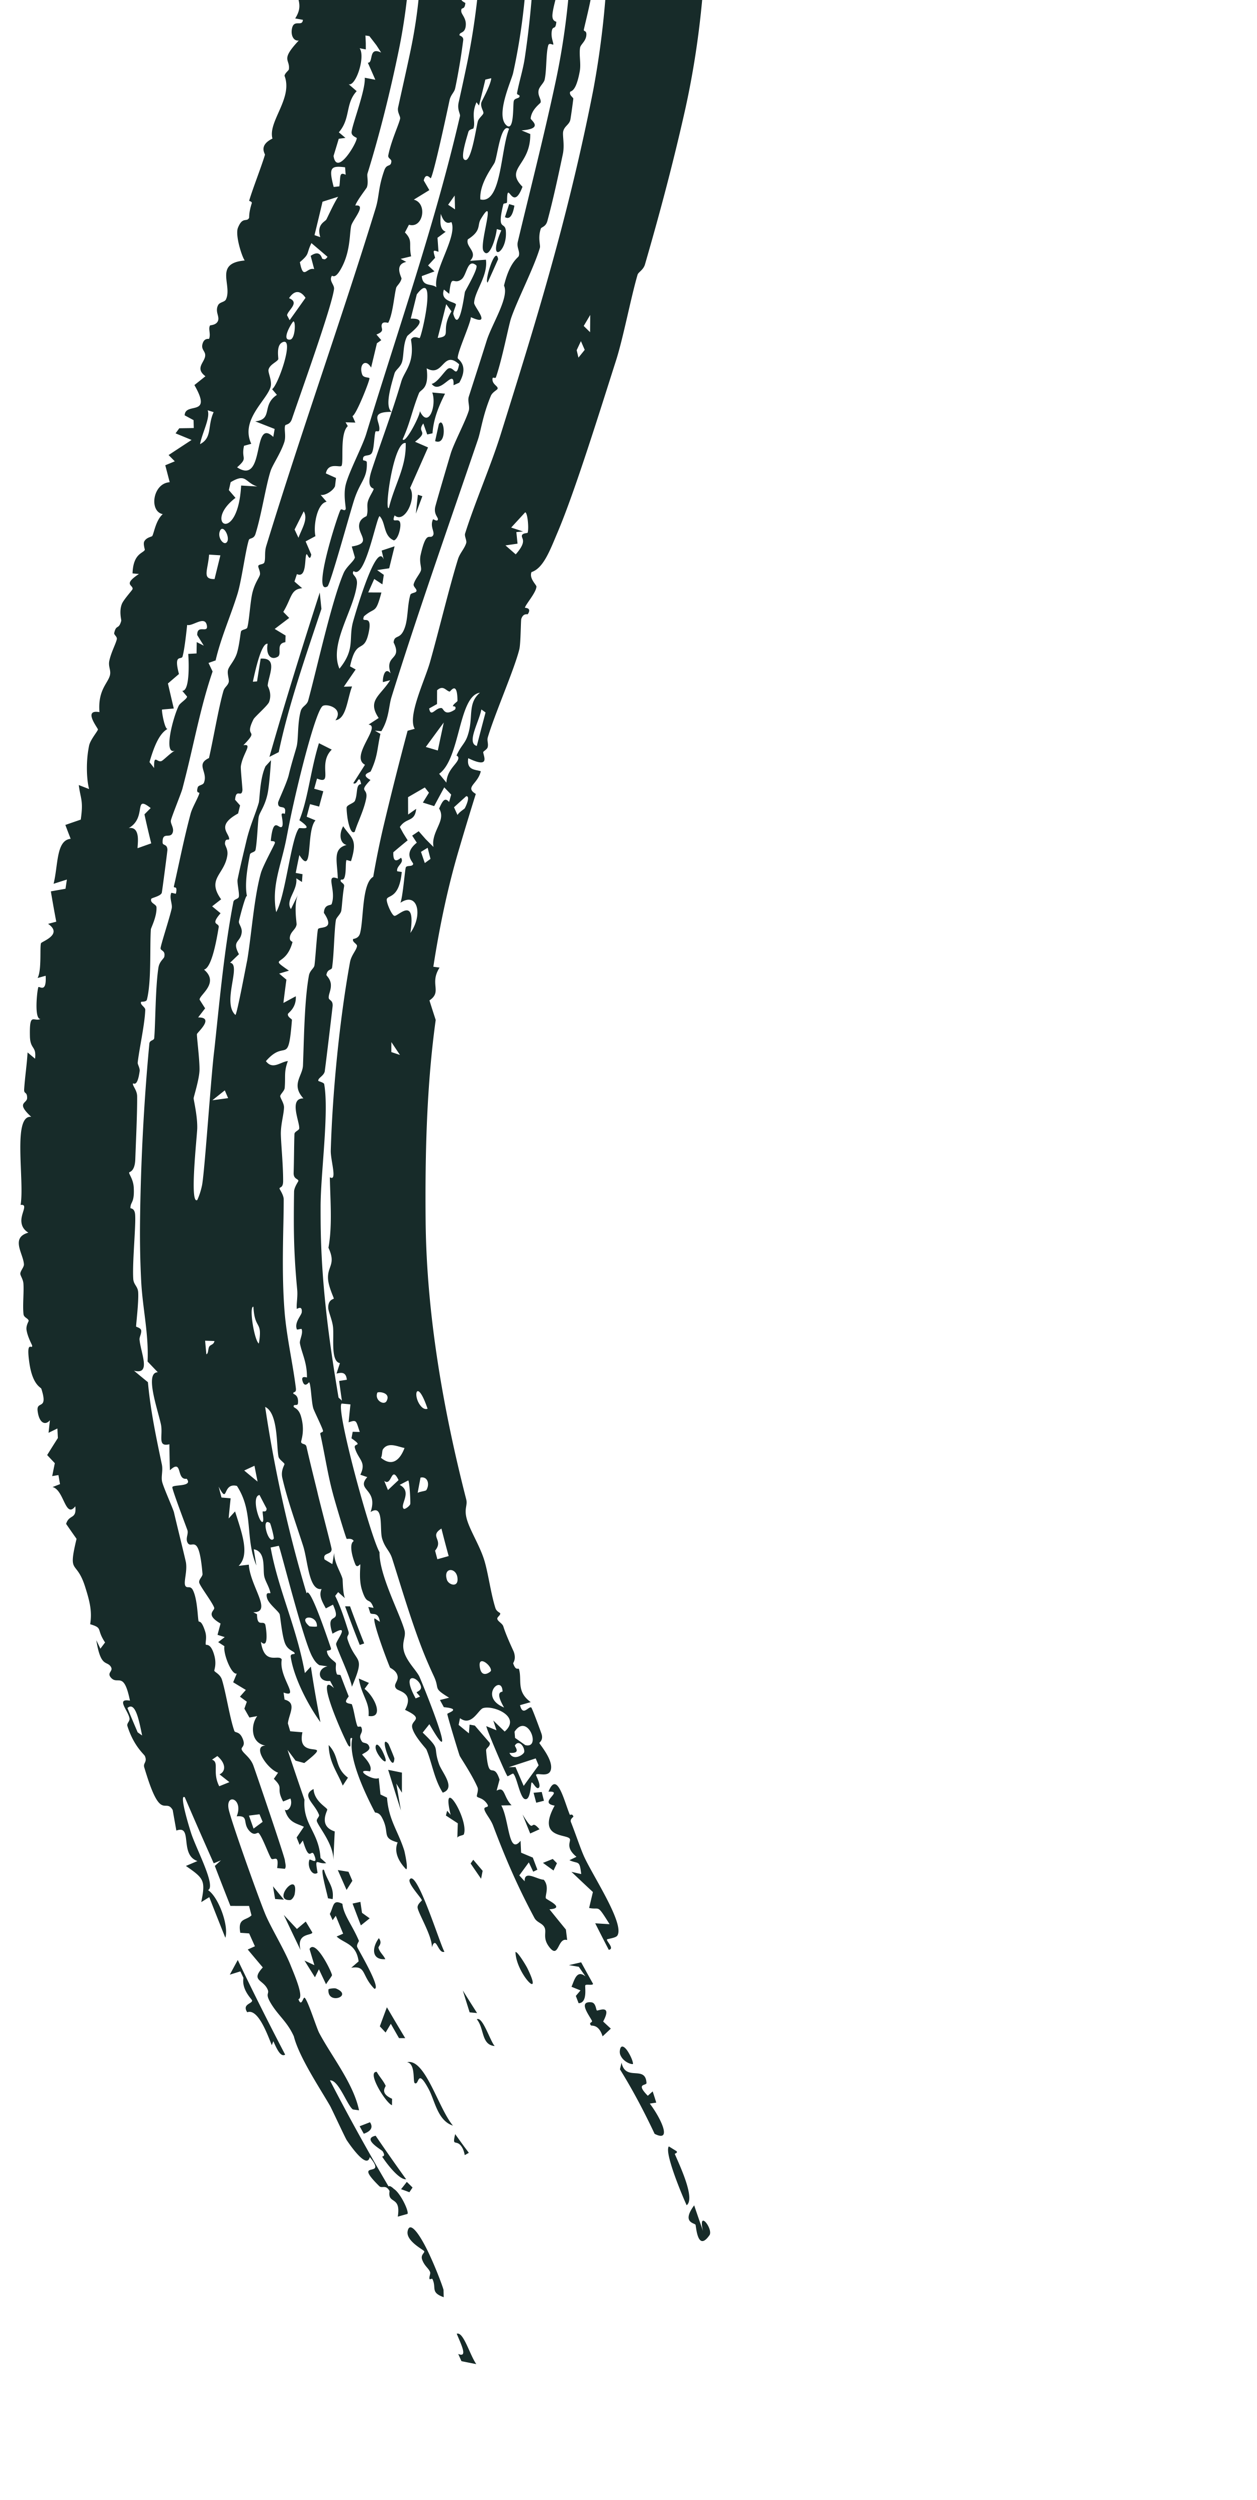 <svg xmlns="http://www.w3.org/2000/svg" width="270" height="537" fill="none"><g clip-path="url(#a)"><path fill="#172B29" d="M118.068-163.115c10.3 6.656 4.957 17.217 8.613 30.046 2.359 8.295 5.939 17.76 9.638 29.322 8.303 25.98 15.044 55.275 15.348 81.32.218 14.789-1.022 30.15-4.435 45.69-2.566 11.504-5.549 22.697-8.694 33.533-.344 1.19-1.426 1.66-1.584 2.197-1.481 5.062-3.097 13.717-4.687 18.607-3.309 10.343-8.771 28.001-12.526 36.81-1.594 3.758-3.01 7.65-5.574 8.468-.558 1.367 1.079 2.737 1.064 3.135l-.01.011c-.061 1.278-2.334 3.815-2.46 4.493-.019.102 1.538-.06.618 1.39-.08.129-.967-.298-1.406 1.028-.116.348-.111 5.243-.423 6.532-1.063 4.306-5.301 13.935-6.766 18.895-.229.759.186 1.36-.044 2.163-.119.415-.896.857-.931.985-.147.565 1.829 3.789-3.23 1.345-.413 2.644 1.569 2.408 2.694 2.802-.64 2.793-3.526 3.393-1.072 4.873a690.222 690.222 0 0 0-3.533 11.642c-2.38 7.974-4.208 16.53-5.587 25.477l1.341.182c-2.256 3.513.646 5.153-2.179 7.048.439 1.4.888 2.798 1.345 4.196-1.906 13.797-2.313 28.393-2.162 43.494.234 19.822 3.739 40.047 8.709 59.449.353 1.363-.491 1.95.116 4.202.673 2.491 2.75 5.642 3.754 8.845.874 2.813 1.411 7.222 2.417 10.354.226.706.984.995 1.01 1.073.149.466-.743.828-.601 1.283.173.542 1.085.929 1.281 1.554.16.507.343 1.016.534 1.504.787 2.015 1.639 3.745 1.73 4.005.548 1.612-.185 2.309-.142 2.443.599 1.793 1.123.818 1.253 1.272.672 2.351-.641 4.755 2.508 7.046l-2.286.651c.564 2.521 1.854.167 2.402.502.208.146 2.076 5.268 2.209 5.666.444 1.396-.502 1.841-.466 1.963.089.3 2.622 3.203 2.532 5.281-.106 2.468-3.1.92-3.247 1.585-.025.113 1.108 2.162.625 2.716-.517.605-1.314-1.249-1.576-1.101-.183.102-.184 3.769-1.352 3.582-1.125-.071-1.783-4.772-2.594-5.478-.135-.116-1.145.649-1.243.536-.391-.444-4.554-10.201-4.541-10.74.731.298 1.46.592 2.19.886-.23-.699-.46-1.399-.689-2.101.815.795 1.63 1.584 2.447 2.373 3.661-3.2-2.438-5.715-4.645-5.03-1.019.323-2.458 4.032-4.954 2.157l-.293 1.445c.735.606 1.471 1.211 2.208 1.814.047-.625.095-1.249.144-1.874l1.124.203a795.1 795.1 0 0 0 3.225 3.737c.092.831-.844 1.044-.798 1.623.564 7.233 1.507 1.961 2.888 6.254-.212.791-.424 1.58-.634 2.371 1.837-1.045 1.418 1.307 3.215 3.136-.737.013-1.475.024-2.213.035 1.721 3.041 1.517 10.869 4.145 7.585.038.856.077 1.711.118 2.566.837.353 1.675.704 2.512 1.052.325.867.651 1.733.98 2.598l-.896.434c-.315-.666-.629-1.333-.942-2a646.05 646.05 0 0 0-2.046 2.792c.384.424.769.846 1.154 1.268-.11-2.477 2.589-.414 4.106-.336 1.268 1.515.238 3.367.447 3.98.098.294 4.403 2.136.773 2.365a465.173 465.173 0 0 0 3.531 4.358c.09.752.181 1.503.274 2.254-2.1-.673-1.736 4.197-3.823 1.532-1.558-1.998-.521-3.206-1.055-4.255-.479-.948-1.612-1.016-2.163-2.039-3.68-6.89-6.207-12.774-8.854-19.775-.521-1.385-1.506-2.42-1.844-3.358-.379-1.059 1.317-.268.469-1.456-.892-1.247-1.946-1.145-2.123-1.501-.109-.223.413-1.301.128-1.963-1.173-2.716-3.673-6.388-3.83-6.78-.184-.44-2.646-8.537-2.653-8.971-.006-.23 3.266-1.082-.745-1.456-.28-.513-.56-1.025-.839-1.539l1.969-.493c-3.642-2.236-1.884-1.673-3.302-4.679a90.066 90.066 0 0 1-1.145-2.542c-2.915-6.619-5.584-15.758-7.788-22.681-.559-1.738-1.522-2.192-2.15-4.27-.595-1.94.456-7.61-2.484-5.707 1.728-5.03-3.234-4.63-.71-7.505-.497-.17-.993-.341-1.49-.514 1.376-2.795-.433-3.178-1.174-5.766-.316-1.116 1.944-.186-.727-2.055.087-.469.174-.936.263-1.404l1.52.041c-.852-2.46-.615-2.671-2.398-2.068.123-1.288.254-2.575.395-3.855-.626-.059-1.252-.118-1.878-.179-1.392.848 6.139 28.448 8.125 31.934-.107 4.858 4.393 13.196 5.366 16.773.378 1.445-.695 2.536-.085 4.637.397 1.358 1.45 2.724 2.27 3.788.46.617.848 1.148 1.022 1.542 1.621 3.757 8.706 21.65 2.135 10.192-.48.603-.959 1.207-1.437 1.811 4.107 3.952 2.079 2.741 3.528 6.823.608 1.719 3.68 5.101.781 6.079-1.853-2.884-2.346-6.578-3.513-9.28-.117-.266-2.736-2.961-3.064-4.771-.292-1.636 2.823-1.688-1.529-3.737 1.978-3.624-1.268-3.953-1.813-4.485-.917-.896.407-1.588.22-2.718a1.214 1.214 0 0 0-.015-.081c-.27-1.23-1.553-1.655-1.621-1.812-.68-1.572-3.823-9.963-3.318-10.566.38.252.76.501 1.14.75-.318-2.333-1.686-1.366-2.063-1.886-.138-.434-.274-.869-.41-1.304l1.12.203c-.91-2.583-1.383-.226-2.522-3.963-.717-2.381-.2-5.195-.356-5.398-.046-.061-.656.927-1.046-.012-.648-1.556-1.388-4.362-.338-4.975-.37-.746-1.458-.388-1.512-.487-.256-.421-2.607-8.304-2.964-9.738-1.08-3.945-1.743-8.451-2.7-12.773-.097-.445.676-.286.574-.73-.168-.707-1.914-4.228-2.075-4.776-.42-1.358-.487-5.077-.889-5.607-.058-.076-.879 1.265-1.374-.107-.545-1.528.891-.854.893-.941.04-3.241-1.101-5.146-1.507-7.317-.13-.704.742-2.107.356-3.076-.044-.111-.947.201-1.003.092-.624-1.471.98-3.034 1.041-3.69.151-1.613-1.05-.652-1.066-.734-.12-1.067.238-2.53.083-4.148-.484-5.094-.707-9.541-.72-14.412-.004-2.097.012-4.275.052-6.603.017-.997.924-2.172.927-2.322-.002-.47-1.058-.346-1.02-1.706.088-2.865.083-5.52.171-8.345.018-.57 1-.787 1.033-1.219.092-1.446-2.294-6.488.893-6.446-2.702-2.983-.185-4.79-.09-7.084.214-5.447.302-13.975 1.27-19.281.2-1.118 1.072-1.552 1.188-2.169.19-1.111.586-7.526.78-7.835.344-.619 3.818.313 1.252-3.482.097-1.982 1.517-1.504 1.662-1.89 1.105-2.99-1.52-6.615 1.325-5.476-.1-3.723-1.181-6.428 1.898-7.222-1.343-.291-1.756-2.161-.736-4.028 1.73 2.615 3.191 2.673 1.681 7.493-.023.076-.963-.284-.986-.208-.221.694-.043 2.275-.338 3.475-.294 1.203-.827.398-.91.888-.074.449.863.614.754 1.261-.362 2.1-.423 4.007-.605 5.209-.116.756-1.077 1.473-1.17 2.065-.361 2.285-.387 7.24-.81 10.174-.092.611-.996.244-1.225 1.585-.026.157.881.838.96 2.038.078 1.2-.494 2.07-.466 2.841.024.644.913.459.849 1.766-.108 1.063-1.581 13.432-1.708 14.128-.25.966-1.49 1.374-1.37 1.98.027.107 1.196.34 1.263.708 1.078 6.042-.795 19.419-.775 26.463-.002 1.085.002 2.168.01 3.242.122 12.745 1.677 24.739 3.846 37.618l.72.653a269.22 269.22 0 0 1-.587-4.228l1.645-.252c-.168-1.903-1.431-1.486-2.21-1.329.24-.751.485-1.498.733-2.242-2.002-.375-1.264-5.25-1.477-7.674-.146-1.577-1.032-3.405-1.037-4.245-.013-1.778 1.185-1.811 1.194-1.951.01-.233-1.2-2.628-1.245-4.406-.065-2.638 1.744-2.973.096-6.509.322-1.762.454-3.584.497-5.435.071-3.197-.135-6.484-.197-9.704 1.681 1.008.13-3.672.2-5.763.376-12.783 1.91-28.192 4.123-40.399.278-1.573 1.425-2.63 1.511-3.505.048-.474-1.088-.844-.84-1.481.046-.111 1.144-.039 1.486-1.229.821-2.958.358-10.741 2.84-12.16a186.307 186.307 0 0 1 2.129-10.535 751.032 751.032 0 0 1 5.253-20.834l1.531-.418c-1.602-2.682 2.136-10.318 3.266-14.27 1.967-6.956 4.124-16.019 6.017-22.147.412-1.331 1.382-2.219 1.775-3.48.168-.543-.419-1.475-.241-2.039 1.978-6.342 5.58-14.687 7.6-21.154 4.585-14.676 8.969-28.645 13.019-44.05 2.6-9.919 4.944-19.974 6.93-30.165 7.598-40.874.863-80.03-10.739-116.549-2.046-6.279-4.283-12.173-6.489-17.863-.258-.662.657-.99.458-1.503-1.17-3.058-4.59-9.296-5.838-12.52-1.014-2.597-1.196-7.13-2.914-7.447 1.307 9.737 5.716 19.498 9.057 30.118.238.758-.592 1.174-.574 1.271.327 1.804 1.125.281 2.084 2.752.199.507.266 4.092.822 6.306.329 1.303.867 2.11 1.811 1.424-.436 2.202 2.768 15.47 3.697 17.958.309.75 1.015-.011 1.096.133.354.629-.735 1.218-.62 1.824.324 1.61 2.2 5.486 2.356 6.275.394 1.8.521 7.389 1.159 9.734.594 2.154 1.755 1.531 2.187 3.423.329 1.493-.963.023-.758 3.426.116 1.678 1.637 7.428 1.783 8.867.164 1.431-.41 3.099-.168 5.066.368 2.83 1.207 9.022 1.544 11.952.021.174 1.011.563 1.006.998-.009.9-1.22.67-1.322 1.349-.024.663.134 12.402-.055 14.418-.063 1.38.601 2.369.552 3.139-.041.603-1.045.607-1.094 1.217-.012.188.754 1.859.599 3.48-.118 1.53-1.568 7.25-1.684 7.912-.06.436.71.047.521 1.34-.177 1.184-1.206 1.825-1.32 2.491-.263 1.545.226 3.419-.073 5.077-.275 1.527-.591 2.513-.885 3.158-.603 1.265-1.121 1.108-1.182 1.282-.252.707.712 1.214.683 1.458-.124 1.03-.467 3.544-.627 4.45-.197 1.13-1.275 1.387-1.545 2.57-.198.882.343 2.88-.085 4.901-.956 4.554-2.121 9.954-3.315 14.336-.355 1.308-1.288 1.275-1.417 1.668-.679 2.064-.018 3.501-.193 4.096-1.243 4.25-4.932 11.36-6.216 15.212-.514 1.574-1.886 8.722-3.216 12.57-.15.442-.703-.185-.749.343-.109 1.263 1.312 1.582 1.084 2.17-.115.282-1.101.7-1.441 1.519-1.764 4.243-2.104 7.423-2.775 9.394-6.45 18.914-13.143 37.899-18.567 55.322-.605 1.943-.507 4.603-2.18 7.299l-1.378-.113 1.185.686c-.75 3.395-.566 4.807-2.078 8.045-.129.279-2.364.612-.058 1.86-2.727 2.861-.413 1.522-.938 4.06-.344 1.678-.987 3.239-1.603 4.795a29.27 29.27 0 0 0-.833 2.258c-.726.622-1.282-1.235-1.556-2.897-.167-1.15-.224-2.206-.183-2.35.168-.585 1.56-.86 1.78-1.406.653-1.616.132-3.503 1.33-3.572-.55-2.483-.726.367-1.691-.194a799.279 799.279 0 0 1 2.514-3.961c-3.334-1.752 3.604-8.385.762-8.621.725-.475 1.451-.949 2.178-1.422-2.532-3.788.332-4.72 2.468-8.118l-1.535.408c-.157-.131.167-3.619 1.634-1.884-1.37-4.104 2.592-2.716.64-6.632.192-1.907 1.532-.302 2.514-3.515.584-1.903.456-4.541 1.074-6.686.145-.493 1.184-.396 1.323-.831.14-.436-.745-.953-.6-1.488.298-1.107 1.42-2.307 1.575-3.01.14-.628-.418-1.772-.075-3.288 1.192-5.3 1.89-3.36 2.558-4.042.713-.736-.663-1.874.083-3.56.076-.169.914.602 1.059.02.117-.469-.878-1.045-.587-2.631.116-.627 2.917-10.125 3.355-11.574.676-2.214 3.145-6.85 3.858-9.147.278-.884-.287-2.1.012-3.038.993-3.106 2.609-8.083 3.847-12.048 1.122-3.561 4.885-9.328 3.719-11.807 1.224-5.13 3.034-5.964 3.164-6.342.343-1.025-.506-1.776-.194-3.1 2.44-10.275 5.587-22.493 8.107-34.322 1.79-8.371 2.782-16.533 3.163-23.565 1.558-30.609-4.01-60.495-13.227-88.893-3.202-9.724-6.939-18.765-10.41-27.606l-1.368.228c1.414 4.253 2.712 9.49 4.203 13.784 1.456 4.163 4.486 9.533 5.346 14.326.309 1.736.334 3.379-.106 4.784-.654-1.366-.628-3.79-1.444-4.276-.171-.104-.379-.123-.638-.028l.063.217a271.31 271.31 0 0 1 2.492 9.193 922.54 922.54 0 0 0 2.029-.893c1.159 3.221 1.921 6.644 2.855 9.944.161.575.704.004.833.509.142.565-.61.344-.589.45.344 1.426 1.11 1.7 1.142 1.877.08.455-.634.257-.51 1.59.223 2.463 2.28 3.82-.659 3.87.168.77.333 1.542.494 2.315.811.04 1.621.082 2.432.125-2.134 5.39 3.713 6.624-.182 10.04.811.765 1.618 1.537 2.422 2.318-.698.619-1.399 1.234-2.101 1.845.681-.004 1.361-.006 2.042-.008.218 4.83 1.619 9.83 1.937 14.459.214 3.22-.001 4.01.215 6.86.417 6.345-1.19.12-2.437 5.41.818-.297 1.635-.597 2.451-.9.333.865.66 1.735.981 2.608-.66.627-1.324 1.25-1.99 1.866 3.528 2.672.679 4.467.676 4.82-.001.289 2.11 1.374.222 4.542 2.925-1.24-.076 2.469-.118 2.758-.018.284.405 4.018.245 5.526-.113 1.183-.962 3.646-1.133 5.398-.15 1.553.833 1.514.83 1.629-.159 1.928-.759.631-.978 2.005-.222 1.376.438 2.569.319 2.857-.062.144-.885-.492-1.077.178-.512 1.797-.311 5.255-.771 7.354l-.001.006c-.156.707-1.091 1.442-1.279 2.222-.285 1.2.596 1.977.416 2.673-.066.243-1.947 1.461-2.14 3.438-.033.372 2.991 2.202-1.963 2.568l1.877.779c.107 6.845-5.626 7.31-1.667 11.329-1.707 4.52-2.71.858-3.118 1.3-.26.283-.15 1.92-.222 2.078-.132.279-.702.077-.782.399-1.443 5.912.34 3.59.538 5.643.448 4.888-4.171 7.318-.966-.066l-.972-.263c-.198 1.98-1.678 6.73-2.875 4.674-.92-1.61 2.96-12.741-.577-6.795-.803 1.344.209 2.438-2.763 4.326-.583 1.625 2.3 2.691.482 4.613 1.132-.08 2.265-.162 3.398-.245.475 3.467-2.418 6.75-2.536 9.273-.037.856 3.989 5.195-.693 3.071-.091 1.44-2.9 7.49-2.827 8.793.018.313 2.502 1.48.333 5.28l-1.237.547c.214-4.016-2.79 2.258-4.69-.293 1.293-.26 2.883-3 3.584-3.304 1.207-.518 1.694 2.284 2.308-.905-3.512-3.205-3.331 2.927-6.97.87.57 4.594-1.298 4.455-1.655 5.342-1.516 3.799-1.881 6.377-3.505 9.897.514 1.15 3.783-5.123 3.696-6.058 1.874 3.93 3.657-1.253 2.663-3.989l2.746.25c-1.365 2.731-2.489 5.455-2.69 8.519l-1.136.249-.84-2.37c-1.539 2.109 1.408 1.49-1.781 3.935l2.798 1.216c-1.283 2.912-2.57 5.821-3.86 8.726 1.427 2.188-1.157 7.74-3.315 5.874-.93 2.277 1.33-.175 1.233 2.208-.043 1.037-.568 2.92-1.388 3.162-2.318-.964-1.716-3.843-3.079-5.212-.696.342-3.157 13.831-5.568 11.787-.666.927.92.911.693 2.893-.644 5.545-6.031 12.771-3.747 18.089 3.508-4.333 1.862-6.443 2.969-10.259.692-2.438 5.075-17.284 6.54-13.183l-.438-1.932 2.776-.917c-.388 1.576-.776 3.151-1.162 4.726l-2.597.384 1.438 1.022-.304 2.048-1.75-1.162c-.43.965-.86 1.93-1.287 2.895l2.83.013c-1.281 4.774-1.31 3.008-3.743 5.113-.779 1.898 1.908-.874 1.03 3.381-1.011 4.946-2.662.979-4.022 7.372l1.205.665a1210.76 1210.76 0 0 0-2.541 3.707l1.768-.055c-1.067 2.758-1.201 6.947-3.578 7.262 1.859-2.562-1.812-3.629-2.71-3.083-1.305.792-4.395 12.543-6.287 21.016-.798 3.53-1.337 6.497-1.606 7.821-1.15 5.707-3.155 9.88-2.124 15.449 1.984-3.337 3.21-15.956 4.906-18.014.159-.209 3.543.699.078-1.718.373-.931.692-1.916.98-2.94 1.148-4.087 1.761-8.879 3.222-13.615.918.463 1.836.924 2.754 1.385-3.12 3.075.483 7.742-3.163 6.211a745.11 745.11 0 0 0-.606 2.192l1.955.537c-.301 1.099-.6 2.198-.895 3.297l-1.958-.526-.218.811c-.168.629-.333 1.26-.496 1.893l1.887.78c-2.101 2.333-.386 12.335-3.464 7.449a219.275 219.275 0 0 0-.78 3.84l1.457.27c-.041.561-.08 1.121-.117 1.682a229.47 229.47 0 0 1-1.217-.791c.312 2.664-2.416 4.681-1.156 6.608a221.91 221.91 0 0 1 1.55-3.129c-1.008 1.993-.291 6.091-.333 6.434-.149 1.059-1.218 1.478-1.427 2.627-.184 1.038.597.996.544 1.186-1.492 5.514-5.342 2.921-.76 6.11-.7.207-1.398.415-2.097.625.517.437 1.034.871 1.553 1.304a324.07 324.07 0 0 0-.643 5.007 346.4 346.4 0 0 1 2.662-1.442c.141 2.524-1.627 3.55-1.686 3.791-.155.681.874 1.079.86 1.291-.827 10.221-1.314 3.922-5.593 8.857 1.455 1.932 3.116.146 4.713-.022-.875 2.394-.475 3.179-.676 5.751-.053.669-.936 1.357-.964 1.781-.025.368.84 1.549.814 2.431-.044 1.469-.645 3.411-.681 5.429-.032 1.68.511 6.831.49 10.425-.014 1.533-.77 1.172-.775 1.569-.001.166.901 1.365.9 2.352a258.52 258.52 0 0 1-.063 4.928c-.139 6.276-.251 12.677.234 18.956.426 5.553 1.755 11.102 2.44 16.624.146 1.177-.602.648-.553 1.165.02.178 1.2.226 1.005 2.106-.069.681-.99.047-.932.7.03.317 1.057.3 1.577 2.091.954 3.251-.056 5.264.036 5.558.178.545.98.231 1.146.964.814 3.584 1.57 6.556 2.344 9.736.312 1.5 3.008 11.681 3.058 12.266.011 1.338-2.012.635-1.512 2.23.555.333 1.112.663 1.668.991.127-.805.257-1.608.391-2.409-.014 2.112 1.394 4.109 1.79 5.555.07.267.037 2.948.513 4.168-.482-.43-.963-.863-1.444-1.299l-.639.815c1.183 2.383 2.025 5.025 2.835 7.589.294.925-.463.838-.164 1.777 1.786 5.474 3.945 3.052.914 10.156-.252-1.915-3.246-8.118-3.386-9.13-.117-.707 3.323-4.696-.773-2.274-1.732-5.285 2.205-1.499.096-6.242l-1.533.808c-.885-1.618-1.55-2.825-.905-4.166-2.758.44-2.938-5.964-3.95-9.19-1.494-4.668-3.404-9.923-4.493-14.675-.375-1.639.507-2.778.463-2.983-.066-.298-1.159-.967-1.279-1.571-.476-2.258-.036-9.359-2.868-10.694a288.657 288.657 0 0 0 8.9 40.063c.69-1.986 4.977 11.104 5.23 11.755.16.629-.876.416-.864.616.109 1.486 1.765 2.195 1.92 2.62.118.325-.223 1.195.223 2.348.081.212.714.042.801.268a236.84 236.84 0 0 0 1.688 4.384l.04.1c.03.094-.704.828-.553 1.211.152.383 1.188.409 1.229.505.476 1.213.73 3.514 1.188 4.665.16.398.696-.139.87.31.538 1.377-.91 1.44.104 3.002.34.523 1.293.093 1.609 1.232.223.805-1.533 1.428-1.546 1.576-.007.2 2.444 2.296 1.678 3.628-3.759-.669.707 2.143 1.88 1.426.122 1.18.246 2.362.372 3.542l1.403.671c.362 4.829 2.326 7.037 3.705 11.358.064.21.91 3.997.399 4.032-1.69-1.743-2.646-3.818-1.82-5.769-3.647-1.031-1.527-2.002-3.411-5.412-.632-1.143-1.4-.917-1.467-1.051-2.351-4.493-5.758-11.868-4.874-15.896-.941-.648.117 2.623-.814 1.562-.284-.319-2.66-5.409-3.89-9.145-.986-2.987-1.22-5.098.77-3.209a255.53 255.53 0 0 1-.827-1.543c-2.575.355-3.039-2.582-.554-3.13-.578-.079-1.156-.16-1.734-.243-.593-.36-1.03-.888-1.46-1.689-1.844-3.027-6.814-22.958-7.264-23.957l-1.755.371c1.616 9.027 5.578 17.033 7.353 26.966.428-.463.857-.926 1.287-1.386.444 2.959.941 5.927 1.49 8.889.185 1.016.373 2.034.562 3.052a45.44 45.44 0 0 1-1.71-2.597c-2.106-3.449-4.153-7.922-4.665-11.423-.117-.796.81-.502.841-.705.08-.527-1.371-.568-2.038-2.146-.676-1.581-1.05-5.955-1.184-6.32-.277-.702-2.355-2.209-2.7-3.46-.45-1.639.792-.813.716-1.146-.3-1.375-1.099-2.459-1.324-3.542-.34-1.611.436-5.305-2.244-5.805.178 1.164.362 2.327.555 3.49-2.494-5.955-.53-11.48-4.18-17.096-3.23-.81-1.782 4.236-3.925.154.2.782.405 1.561.612 2.34.655.056 1.309.11 1.963.163a291.808 291.808 0 0 0-.43 4.336c.46-.509.92-1.015 1.382-1.52 1.465 4.68 3.236 9.276.762 11.701l2.19-.264c.284 4.636 5.205 10.27.96 10.217l.804.433c.012 2.876 1.272 1.257 1.758 2.185.126.263.952 5.611-.924 3.731.77 5.271 3.864 2.513 4.479 3.814-.703 3.771 4.053 8.419.39 7.09.07.506.14 1.011.213 1.517 2.38.604 1.306 2.498.867 4.289a5.22 5.22 0 0 0-.155.82c.166.563.334 1.126.502 1.69.875.073 1.75.146 2.624.217-1.417 6.505 7.41 1.054.396 6.61-.624-.17-1.247-.34-1.871-.512l-1.725-2.318c1.192 3.571 2.403 7.142 3.637 10.713-.383 5.351 3.081 6.853 3.443 12.508l1.226 1.105c-1.986.307-2.501-1.595-1.856 2.079-1.137.833-2.28-1.347-1.752-2.791.13-.348 2.002 1.335 1.02-1.04-.664-1.616-.938 1.954-2.43-3.104l-.7.93-.637-1.58c.519-.768 1.039-1.535 1.56-2.3-1.536-.756-3.273-.822-4.099-3.683.758.555 1.78-1.051 1.2-2.389l-1.56.644c-1.684-3.139.31-2.63-1.995-4.868l.91-1.322c-2.312-.787-5.67-5.791-2.703-5.818-1.566-.269-2.384-1.34-2.61-2.584-.25-1.29.08-2.747.835-3.753l-1.677.308c-.363-.634-.725-1.27-1.084-1.908.175-.497.351-.992.529-1.487a216.23 216.23 0 0 1-1.479-1.092c.421-.481.844-.962 1.267-1.441a285.566 285.566 0 0 1-2.722-1.648c.255-.624.513-1.245.773-1.865-1.13.337-2.968-4.318-2.648-5.878-.45-.291-.9-.584-1.348-.878l1.41-1.08c-.516-.16-1.033-.322-1.55-.485.215-.811.434-1.62.655-2.427-3.445-1.989-1.168-2.769-1.368-3.393-.376-1.158-3.135-4.728-3.226-5.434-.095-.699.767-1.275.713-1.841-.789-9.343-2.377-5.034-3.232-6.75-.453-.929.277-1.829-.02-2.672-.526-1.432-3.28-8.712-3.228-9.18.045-.663 4.56-.01 3.077-1.834-2.293.367-.803-4.445-3.6-1.813a309.16 309.16 0 0 1-.112-5.594c-2.671.653-1.306-1.883-1.823-4.313-.762-3.428-3.506-11.125-.66-11.152a255.019 255.019 0 0 1-2.202-2.31c.28-5.851-1.071-11.438-1.369-17.225-.212-4.13-.298-8.36-.25-12.642.143-12.625.818-25.879 2.004-38.406.076-.793.986-.622 1.042-1.192.274-2.988.24-10.883.905-15.121.205-1.355 1.17-1.92 1.259-2.346.308-1.446-.903-1.235-.791-1.907.166-1.064 1.975-6.565 2.387-8.487.196-.951-.56-2.234-.095-3.32.038-.093.965.237.995.157.444-2.032-.578-.932-.422-1.62 1.12-4.911 2.15-10.215 3.583-15.556.354-1.326 1.511-3.209 1.863-4.332.133-.431-.78.173-.334-1.323.154-.513 1.123-.448 1.336-1.013a3.08 3.08 0 0 0 .154-.566c.334-2.001-1.776-3.456.924-4.715.907-3.938 2.08-10.898 3.105-14.417.243-.833.903-1.078 1.128-1.872.16-.563-.382-1.8-.13-2.678.252-.879 1.464-2.019 1.944-3.704.506-1.775.707-4.11.832-4.506.148-.48 1.22-.393 1.356-.876.413-1.458.633-5.633 1.111-7.523.515-2.032 1.38-3.073 1.585-3.757.186-.634-.425-1.636-.342-1.926.13-.452 1.15-.244 1.323-.814.279-.932-.037-2.086.39-3.479 7.691-25.102 16.237-48.906 23.494-72.525.808-2.635.515-4.32 1.856-8.145.542-1.55 1.404-.616 1.525-1.902.053-.574-.797-.642-.66-1.348.612-3.114 2.236-6.51 2.537-7.848.121-.53-.665-1.353-.427-2.438.813-3.72 1.728-7.736 2.593-11.836.924-4.347 1.628-8.914 1.97-13.32.364-4.32.203-10.945.095-15.996-.19-13.944-1.954-29.26-4.826-42.035-1.849-8.328-4.284-16.532-7.055-24.586-3.508-10.166-8.285-21.064-12.361-32.958 1.67 10.52 7.157 22.81 10.033 32.181.146.47.29.937.43 1.4C84.804-56.45 90.85-25.37 87.076 2.434c-.36 2.646-.818 5.447-1.407 8.299-1.77 8.637-4.106 18.103-6.733 26.544-.163.525.256 1.815-.127 2.944-.081.24-2.193 2.916-2.488 3.929 2.563-.335-.586 3.097-.882 4.345-.366 1.575-.148 5.158-1.87 8.625-1.561 3.144-2.171 1.967-2.28 2.134-.704 1.065.588 1.896.461 2.839-.484 3.835-7.239 22.547-9.032 27.872-.454 1.372-1.36 1.124-1.463 1.433-.27.82.236 2.273-.194 3.59-.778 2.373-2.505 4.845-2.932 6.157-1.022 3.134-1.955 9.43-3.253 13.55-.364 1.159-1.271.791-1.436 1.316-.722 2.31-1.54 8.687-2.433 11.578-1.452 4.689-3.552 9.351-4.694 14.263l-1.526.541.88 1.841c-2.461 7.168-3.877 14.812-5.733 22.226-.25.998-.502 1.991-.76 2.979-.28 1.019-2.287 5.92-2.462 6.774-.156.708.75 1.629.376 2.639-.517 1.417-2.252-.375-2.158 2.147.029.676 1.012.222 1.032 1.565-.028.45-1.112 8.768-1.209 9.196-.216.72-2.179 1.098-2.248 1.285-.36.966 1.078 1.134 1.111 1.818.104 2.016-1.194 4.443-1.213 4.767-.25 3.9.151 11.16-.847 15.089-.14.544-1.208.39-1.25.484-.275.61.916 1.098.898 1.695-.118 3.212-1.259 8.155-1.627 11.346-.041.367.509 1.174.42 1.826-.5 3.694-1.386 2.451-1.437 2.66-.122.496.885 1.418.9 2.745.038 3.424-.273 9.93-.4 13.545-.103 2.708-1.294 2.653-1.32 2.831-.047.381.895 1.443.99 3.222.19 3.413-.743 3.022-.708 4.421 0 .117.919-.084 1.01 1.467.028.459.03 1.004.014 1.609-.1 3.588-.602 9.199-.425 12.092.075 1.314.975 1.581 1.062 2.916.131 2.119-.483 6.974-.443 7.352.008.106 1.043.263 1.093.882.056.682-.41 1.399-.361 1.907.258 2.906 2.575 7.676-1.193 6.693.995.831 1.994 1.655 2.996 2.471.54 6.046 1.765 11.818 2.994 17.682.276 1.318-.197 2.549.049 3.664.236 1.119 2.348 5.808 2.553 6.615.317 1.46 2.357 9.693 2.564 10.729.348 2.034-.595 4.355-.091 5.097.403.591 1.059-.23 1.626.947.976 2.033.979 5.963 1.194 6.614.09.276.562-.429 1.393 2.159.452 1.393-.006 2.36.157 2.868.055.156 1.097-.43 1.835 2.375.513 1.937-.073 3.038-.01 3.239.096.303 1.258.714 1.639 1.924.872 2.826 1.7 8.319 2.663 10.996.167.472 1.034.016 1.716 1.501.063.133.122.283.18.453.468 1.39-.493 1.498-.324 2.022.27.833 1.811 1.61 2.496 3.411.814 2.259 6.65 19.411 6.786 20.399.059.662.337 1.341-.005 1.83l-1.66-.166c.472-3.234-.878-1.433-1.284-2.065-.588-.917-1.925-4.73-2.699-5.464-.277-.26-.93.875-2.141-.644-1.298-1.634.072-3.162-2.566-2.937 1.51-3.693-2.268-5.09-1.761-1.744.237 1.86 6.359 18.973 7.786 22.459 1.103 2.823 4.118 7.7 5.519 11.178.811 2.047 3.019 7.019 1.713 7.39.695 1.848 1.004-.607 1.35-.314.712.61 2.56 6.536 3.12 7.566 2.703 5.086 7.363 10.849 8.556 16.609l-1.323-.183c-1.194-.806-3.098-6.447-4.926-6.245a464.876 464.876 0 0 0 12.585 22.768c.235-.176.64.052 1.139.536 1.424.879 3.3 4.864 2.924 5.379-.695.191-1.39.386-2.082.585.74-4.554-2.204-2.596-1.77-5.412a8.229 8.229 0 0 1-.014-.123c-.832-1.456-1.585-.424-2.198-1.024-6.057-6.007 2-1.32-2.034-6.238-.547 2.487-3.635-1.683-4.93-3.599-.309-.435-3.198-6.678-3.59-7.385-2.283-3.955-6.66-10.501-7.788-14.946-1.453-3.223-3.386-4.446-5.011-7.221-1.228-2.106-.159-1.839-.633-2.877-.988-2.173-3.677-1.808-1.023-4.706a756.658 756.658 0 0 1-3.234-3.848l1.538-.693c-.415-.922-.827-1.842-1.237-2.765l-1.899-.131c-.595-3.241 1.188-2.563 2.404-3.751l-.528-2.022c-1.333.002-2.667.001-4.001-.002a845.59 845.59 0 0 1-3.349-8.588l1.32-1.2-1.557.635a1057.482 1057.482 0 0 1-6.211-14.18c-1.352-.934 1.118 6.966 1.317 7.57 1.036 3.339 5.49 11.567 3.668 12.366 2.224 1.428 4.514 7.622 3.725 10.24a779.642 779.642 0 0 1-3.454-8.729l-1.727 1.071c.951-4.64.6-5.087-3.294-7.77l2.481-1.051c-3.957-1.355-.911-7.885-4.53-6.548-.266-1.475-.53-2.951-.788-4.422-1.53-2.611-2.465 2.353-5.543-7.335a75.296 75.296 0 0 1-.574-1.853c-.27-.922.716-1.09.14-2.404-.16-.376-2.362-2.083-3.742-6.406-.214-.674.573-1.007.434-1.732-.318-1.673-2.982-4.316.106-3.749-1.328-6.551-2.595-3.244-4.086-4.944-.983-1.139.652-1.359-.053-2.387-.861-1.276-2.15.242-3.087-5.66.29.607.583 1.214.877 1.82.333-.446.667-.891 1.002-1.335-1.96-2.939-.36-3.055-3.2-3.919.426-2.664-.034-4.722-1.046-7.918-1.92-6.207-3.806-2.39-1.879-10.416a310.28 310.28 0 0 1-2.24-3.21c.655-2.152 2.28-.854 1.977-3.783-2.16 2.769-2.394-3.507-4.89-4.134l1.603-.625c-.116-.65-.23-1.299-.343-1.949l-1.335.225c.183-.927.37-1.851.56-2.774a333.362 333.362 0 0 1-1.643-1.749c.76-1.226 1.527-2.446 2.301-3.656a337.82 337.82 0 0 1-.103-2.047c-.634.308-1.269.617-1.902.928.096-.904.196-1.805.3-2.705-.951 1.161-2.328.708-2.652-2.032-.256-2.261 2.329-.003.805-4.726-.101-.331-1.827-.735-2.541-5.33-.823-5.522.62-2.93.57-3.921-.01-.194-.978-1.822-1.214-3.405-.136-.9.47-1.82.46-1.938-.069-.555-1.021-.655-1.105-1.428-.21-1.967.11-4.638-.02-6.574-.058-.879-.647-1.683-.668-2.08-.03-.613.798-1.417.776-2.033-.09-2.262-2.973-5.726.957-6.824-.993-.593-1.389-1.376-1.485-2.189-.258-1.89 1.577-3.979-.187-3.767.893-5.128-1.803-19.415 2.29-18.912-3.396-3.141-.876-2.802-.886-4.08-.007-1.434-.71-.716-.637-1.857.173-2.667.578-5.216.734-7.903.535.452 1.071.902 1.608 1.35.326-2.8-1.026-1.899-1.107-4.801-.119-5.356.78-3.047 2.291-3.731-1.435.123-.738-6.184-.484-6.821.149-.376 1.809 1.47 1.573-2.466-.578.161-1.156.323-1.733.486.914-1.701.445-6.654.733-7.469.13-.381 4.846-1.871 1.526-4.164.584-.157 1.169-.312 1.753-.467a270.86 270.86 0 0 1-1.159-6.51c1.048-.189 2.096-.375 3.144-.558.098-.659.198-1.319.3-1.98-.953.301-1.907.605-2.86.913 1.007-4.032.533-9.364 3.67-9.663-.386-.987-.766-1.98-1.14-2.98a344.58 344.58 0 0 1 3.305-1.142c.599-4.146-.03-4.355-.427-7.428.739.288 1.478.576 2.218.862-.547-2.108-.65-5.674-.13-8.621.04-.251.086-.497.137-.735.275-1.273 1.904-3.134 1.89-3.453-.02-.321-3.305-4.386.33-3.712-.367-4.731 1.78-6.146 2.24-7.879.298-1.126-.401-1.883-.119-3.17.404-1.843 1.351-3.529 1.602-4.581.142-.603-.65-.961-.554-1.376.454-1.966.957-.584 1.515-2.627.047-.189-.51-1.975.128-3.599.356-.909 2.225-2.956 2.287-3.167.27-.939-2.218-.899 1.38-3.276a636.08 636.08 0 0 1-1.373-.124c.144-4.283 2.252-4.296 2.633-5.046.043-.098-.395-1.285-.113-1.822.479-.908 1.612-.974 1.724-1.173.392-.7.749-3.361 2.25-4.688-2.985-.576-2.168-6.643 1.49-6.855a5133.12 5133.12 0 0 0-.95-3.644l2.045-.848-1.333-1.345c1.647-1.085 3.292-2.165 4.937-3.244l-3.44-1.416.796-1.093 3.112-.05-.044-1.696-1.909-1.031c.096-2.974 6.106.49 2.09-6.502l2.371-1.895c-2.31-1.736-.195-2.927-.055-4.383.099-1.026-.95-1.302-.56-2.615.39-1.313 1.363-.954 1.402-1.053.396-1.045-.224-2.12.194-2.844.063-.109 1.33-.035 1.714-1.003.384-.969-.68-1.955.013-3.353.353-.717 1.411-.628 1.706-1.27 1.413-3.063-2.648-7.762 4.027-8.341-.593-.767-2.091-5.418-1.462-7.016.988-2.488 1.874-1.162 2.383-2.118.075-.137-.094-1.033.586-3.154.121-.38-.568-.48-.56-.536.723-2.492 2.579-7.174 3.391-9.866.075-.243-1.445-1.998 1.615-3.496-1.02-3.651 4.45-8.662 2.594-13.483.073-.589.902-1.135.937-1.396.282-2.248-1.92-1.877 2.122-6.187-1.094.176-1.781-1.093-1.447-2.637l.027-.106c.485-1.838 2.18-.131 2.305-1.7l-1.655-.298c2.095-3.285-.171-4.384.22-8.025.14-1.317 1.536-3.213 1.562-3.546.008-.13-1.242-1.71-1.246-1.851.006-.805.651-1.228.686-1.93.123-2.33-1.616-5.157 1.571-4.618-.667-.663-1.339-1.32-2.015-1.97 3.4-2.517-1.368-4.303 1.923-4.931-.7-.429-1.4-.851-2.103-1.27-.135-10.78-1.397-22.061-3.61-33.324-1.124-.209-1.934-5.147-1.852-5.438.431-1.33 3.001-.7 1.863-2.923-1.052.002-2.105.008-3.156.019-1.122-2.828.238-1.696.577-3.038-.258-.448-.972-.075-1.216-.71-.67-1.743-1.58-4.45-2.533-7.166a214.52 214.52 0 0 0-2.533-6.822c-.304-.77.43-.917.34-1.16-.26-.665-1.639-1.666-2.187-3.063-3.307-8.529-8.908-22.856-12.29-35.004-.227-.817.57-1.205.426-1.76-.203-.767-1.45-2.248-1.646-3.088-.187-.792.29-1.492.1-2.347-.856-3.885-3.496-9.02-2.633-14.057.05-.428 2.491-5.98 2.72-6.128 1.249-.88 4.126 2.877 4.86-4.379 2.888 5.822 5.404 3.244 5.753-4.718a116.828 116.828 0 0 0 3.253 11.116l1.083-.234c1.04-3.685.943-7.015.415-12.271.36.12.72.238 1.08.354 2.285 4.34 3.692 9.44 6.736 12.003.547-4.986 1.34-9.981 2.507-14.867.295.203.591.404.887.602.941 2.148 2.172 6.779 3.204 8.382 3.85 6.063.635-6.159 2.593-4.4 1.158 6.939 3.001 13.644 5.128 20.168.616-.037-2.73-26.445 1.456-26.41a87.9 87.9 0 0 0 1.589 5.938 77.555 77.555 0 0 1 2.082-3.075c.305.198.611.391.918.584 1.194 3.145 2.565 6.226 4.061 9.265-3.195-9.572-2.903-14.424 3.641-16.938.188.22.377.438.567.656-4.21 2.144-1.286 11.643 1.099 16.48.875-1.375-1.152-5.566-.596-6.649.152-.304 1.187.417 1.487-.274.686-1.882 1.217-8.369 2.77-7.59.787.399 3.953 10.064 4.613 12.205.225-5.18-.263-9.948 1.3-14.096 3.008 2.246 6.545 3.661 7.839 8.404.887.571 1.135-1.876 1.475-4.201.32-2.358.773-4.491 1.155-4.618.994 1.27 2.054 2.575 3.179 3.922a83.719 83.719 0 0 1-1.264-3.519l.835-.117c1.686 2.771 4.627 5.173 5.674 9.431 1.379-.567.557-2.979.317-4.077ZM61.252 441.317c-1.045.67-1.958-1.629-2.543-2.884l-.33.857c-1.102-2.762-3.025-7.909-5.274-7.073-1.166-1.777 1.116-1.82 1.043-2.533-.027-.278-2.285-2.248-1.854-4.846l-.662-1.404-2.268.704a583.576 583.576 0 0 1 1.71-3.152 636.43 636.43 0 0 0 10.178 20.331Zm-30.723-68.548c-.616-2.948-1.417-7.461-3.155-5.901a324.81 324.81 0 0 0 2.194 5.214l.96.687ZM42.97 95.399c2.676-1.399 1.541-3.845 2.918-6.878l-1.281-.398c.609 1.615-1.17 4.807-1.637 7.276Zm52.3 396.461c.012.515.025 1.036.042 1.562-2.952-1.065-1.483-1.987-2.44-3.927-.058-.116-.56.115-.578.074-.213-.476.245-1.149.078-1.576-.323-.819-1.2-1.26-1.696-2.649-.38-1.065.604-1.441.439-1.798-.152-.333-3.998-2.213-3.551-4.336.41-2.041 2.176.085 3.941 3.547 1.748 3.4 3.606 8.364 3.765 9.103Zm3.849 15.295a174.67 174.67 0 0 1-.695-1.556c2.155.929.579-2.135-.32-4.332 1.455-.523 2.761 4.476 4.206 6.525a310.295 310.295 0 0 1-3.191-.637Zm-19.647-51.319c1.064 1.605-.786 2.266-1.332 2.476a424.09 424.09 0 0 1-.89-1.615c.741-.286 1.481-.573 2.222-.861Zm7.764 12.249c-1.444.16-4.07-3.181-5.147-4.858-.043-.075.855.039.1-1.148-.229-.349-4.559-2.685-1.502-3.346a440.478 440.478 0 0 0 6.546 9.347c.002.002.003.003.003.005Zm.698 2.789a40.43 40.43 0 0 0-1.788-.655 90.75 90.75 0 0 0 1.234-1.571c.413.391.824.795 1.234 1.212-.225.339-.452.678-.68 1.014ZM73.803-67.792c-.602.314-1.206.626-1.81.937-.244.654 3.239 2.722 3.564 1.715-.58-.891-1.165-1.774-1.754-2.651Zm-2.017-12.023c.138-.673.273-1.346.405-2.02-.513-.124-1.026-.246-1.539-.367-.76-.155-1.52-.308-2.28-.46.023.4.044.8.068 1.186.21 2.588.623 4.832 3.225 3.578.2.651.4 1.309.594 1.96-1.478-.158-1.88.05-2.217 1.99 1.938-.162 1.52 1.868 2.474 3.783a232.495 232.495 0 0 0-.928-4.507l.968-.284c.837 3.335 1.709-1.374-.238-3.133l1.125-.903c-.552-.277-1.104-.549-1.657-.823Zm-40.76 254.734a245.1 245.1 0 0 1 1.342-1.355c-3.825-3.012-.714 2.043-4.72 4.301 2.784-.444 1.777 4.033 1.914 4.32.973-.351 1.946-.697 2.92-1.037-.512-2.055-.998-4.13-1.455-6.229Zm6.572-13.696c-2.575 1.071-.46-7.082.792-9.638.303-.624 1.799-1.457 1.79-1.971l-1.033-1.232c1.574.09 1.456-5.637 1.286-7.932l1.785-.097c.012-.813.025-1.625.039-2.437l1.518.768c-.472-.76-.943-1.52-1.413-2.281-.038-2.436 2.456-.179 2.057-2.119-.44-2.156-3.104.338-4.216-.061-.17 1.593-.558 5.22-.984 6.766-.245.887-1.978-.719-.777 3.783-.79.676-1.58 1.354-2.369 2.034a997.1 997.1 0 0 0 1.256 5.377c-.836.072-1.671.145-2.507.219-.167.132.531 4.203 1.154 4.169-1.849 1.048-2.94 3.973-3.864 7.127l.672.849.309.427c0-.122.001-.236.003-.344-.01-2.828.735-.567 1.733-1.243.596-.404 1.923-1.766 2.77-2.164Zm41.87-210.984c-2.682-4.121-.606-1.636-1.558-6.456-.923.538-1.847 1.072-2.773 1.601 2.29 1.982 1.754 6.082 4.331 4.86v-.005ZM63.1-94.925c1.57 2.318 2.548.482 4.247 3.49l.001.004a345.324 345.324 0 0 0-1.635-5.123c-.87.544-1.741 1.087-2.613 1.629Zm3.79 147.139c-1.177 2.471-.274 2.185-2.477 4.096.785 4.054 1.41 1.006 3.07 1.497-.248-.95-.498-1.897-.749-2.844 2.125-1.492 2.366.584 2.515.63l.001-.006c.499.147.585.241 1.106-.42a975.119 975.119 0 0 0-3.466-2.953Zm-1.264 11.755c-.828-1.23-2.119-2.058-3.539.076l-.001.005c2.4.938-.273 2.59-.426 3.669l.55 1.057a1456.13 1456.13 0 0 0 3.416-4.807Zm-10.363 40.524c-2.705-.861-2.31-2.965-5.717-.923l-.389 1.705 1.428 1.663c-7.15 5.467.505 10.222 1.209-2.644l-.004-.006 3.474.205Zm3.73-12.359-4.17-1.632c3.915-.434 1.285-3.462 4.657-5.686l-1.035-1.227c1.318-.823 5.042-11.696 2.105-10.005-1.278.734-.69 3.395-.781 3.58-.315.625-1.806 1.097-2.088 2.232-.16.655.844 2.466.422 3.78-.942 2.939-6.514 7.078-4.13 12.147l-1.554.428c-.672 2.976.994 2.447-1.491 4.623 6.139 4.027 3.155-10.927 7.767-6.527l.002-.005.297-1.708ZM79.006 13.47c1.283.094.041-3.555 2.864-2.174-.329-.514-.659-1.027-.99-1.538-.51-.674-1.025-1.342-1.546-2.003l-.84-.136c.03.557.056 1.113.078 1.67l.004 1.33-1.323-.26c1.285 1.886-.85 8.283-2.365 7.727.576.496 1.152.994 1.727 1.494-2.5 2.712-1.25 5.855-3.834 8.84.474.4.948.799 1.421 1.2l-1.437.187c-.368 1.23-.742 2.46-1.119 3.689.692 4.523 5.016-2.8 4.985-3.832-.004-.137-1.137-.4-1.116-1.238.055-1.488 3.06-9.123 2.83-11.73l2.274.438a364.912 364.912 0 0 0-1.613-3.664ZM47.338 119.278l-2.423-.152c-.276 3.466-1.57 5.303 1.168 5.251l.002-.005c.416-1.701.834-3.399 1.253-5.094Zm-.181 261.84c1.414-.666 1.348-2.393-.47-3.937l-1.15.786c1.641.529-.005 2.661 1.554 5.702l2.184-.883c-.707-.556-1.412-1.109-2.118-1.668Zm1.389-264.515c1.194-.699-.603-4.301-1.313-2.535-.542 1.351.672 2.91 1.313 2.535Zm11.76-222.497.4 2.287c.766.111 1.532.222 2.297.331a557.812 557.812 0 0 1-2.697-2.618ZM69.28 43.324a714.87 714.87 0 0 1-1.725 7.182l1.236.433c-.844-2.817 1.07-3.299 1.328-3.826a.198.198 0 0 1-.002.007c.834-1.687 1.55-3.313 2.513-4.858-1.117.356-2.233.71-3.35 1.062Zm4.842-7.391c-3.084-.381-3.553.032-2.444 4.227l1.214-.135c.29-1.946-.108-3.225 1.356-2.483-.04-.537-.083-1.074-.126-1.61Zm-11.787 37.01c1.075-.152 1.223-3.95.69-3.904-.208.017-2.79 4.191-.69 3.903Zm-3.242 334.945a534.82 534.82 0 0 1-.455-2.728c.78.957 1.561 1.913 2.345 2.867l-1.89-.139Zm7.997 7.188c-.091.745-3.478-.008-2.534 3.776a694.636 694.636 0 0 1-3.598-7.547 767.412 767.412 0 0 0 2.823 3.024 972.19 972.19 0 0 1 1.895-1.6c.47.783.941 1.565 1.414 2.347Zm-.604 3.555c1.28-2.233 4.734 4.845 4.83 5.616.014.174-1.092 1.562-1.277 1.97a618.52 618.52 0 0 1-1.537-3.241c-.285.575-.569 1.151-.852 1.727a673.296 673.296 0 0 1-2.246-3.591c.709.332 1.417.661 2.127.991a635.76 635.76 0 0 1-1.045-3.472ZM53.48 389.974c.327.93.657 1.863.987 2.793.649-.484 1.298-.967 1.948-1.449l-.677-1.632c-.752.096-1.505.193-2.258.288Zm8.827 18.141c-4.048.191 1.955-6.717.989-1.287-.099.549-.6 1.265-.99 1.287Zm9.873 19c3.83 1.605-1.955 3.622-1.624.191.022-.174 1.34-.313 1.624-.191Zm10.653 20.868c.102.232-1.427 1.563 1.382 2.812-.006.46-.01.92-.015 1.381-1.27-.378-5.54-7.24-3.282-7.166.599 1.073 1.37 1.824 1.915 2.973Zm2.875-10.207a520.087 520.087 0 0 1-1.76-3.086c-.374.627-.748 1.254-1.12 1.883-.415-.444-.828-.889-1.242-1.335.5-1.371 1.006-2.738 1.517-4.1a527.689 527.689 0 0 0 3.934 6.634l-1.329.004Zm-12.154-28.853c.217 2.373 2.106 4.547 3.53 7.924l-.003.007c.069.17-.563.822-.344 1.37.17.476 5.29 9.022 3.677 8.95-2.845-2.904-1.685-5.048-4.97-4.513.528-.459 1.057-.917 1.586-1.374-.52-3.839-3.07-3.807-4.72-5.34l1.395-.614c-.532-1.279-1.06-2.56-1.583-3.84l-.672.946-.605-1.34c.882-1.706.588-3.22 2.709-2.176Zm13.898 34.008c3.893-.825 6.645 9.796 9.838 13.633-3.3-1.068-3.871-5.339-5.19-7.796-2.549-4.766-2.008-.81-2.994-1.319-.492-.256.234-4.125-1.654-4.518Zm-17.837-41.249c.776 2.557 2.186 3.556 1.831 6.233l-1.006-.186c-.094-.825-1.925-7.03-.825-6.047Zm30.21 61.218c-.132-.69-.303-1.171-.488-1.512-1.23-2.229-2.305.069-1.567-3.003.659.92 1.32 1.839 1.986 2.754.321.418.634.836.947 1.265l-.877.496ZM64.11 115.51c.732-1.994 2.126-4.032 1.132-5.683-.656 1.302-1.31 2.604-1.965 3.908l.833 1.775Zm-3.576 62.082c.448-.386-.096-2.476-.044-2.673.091-.362.557-.139.687-.111.517-2.384-1.568-.595-1.44-2.439.006-.062.08-.263.201-.558.493-1.208 1.761-3.997 2.084-5.351.615-2.593 1.44-5.124 1.687-6.088.418-1.626.152-4.951.878-7.62.3-1.1 1.318-1.213 1.622-2.316 1.924-7.088 5.016-21.284 7.581-27.307.632-1.489 2.276-2.573 2.44-3.414l-.673-2.331c4.498-.722 1.27-2.485 1.593-4.719.206-1.419 1.554-1.678 1.61-1.86.363-1.205.008-1.972.221-2.942.241-1.088 1.247-2.438 1.275-2.846.012-.251-1.748-.002-.4-4.089 1.373-4.163 2.856-8.233 4.274-12.457-5.051-.045-2.289 2.172-2.674 3.96-.104.479-.74-.049-.837.366-.278 1.17-.262 3.588-.74 4.478-.515.961-2.094.068-1.887 1.564.011.076.777.093.796.436.17 3.434-1.368 4.045-2.653 7.906-.857 2.554-5.177 18.384-5.793 18.781-3.348 2.018 1.906-14.46 2.725-16.31.285-.651.828.303 1.174-.262.143-.241-.574-3.05.047-5.396.752-2.837 3.558-8.115 4.371-10.782C85.65 70.296 93.46 48.068 98.8 24.936c.113-.494-.64-1.348-.28-2.952a561.187 561.187 0 0 0 1.789-8.272c5.509-26.596 3.688-55.764-3.212-82.794-1.666-6.507-4.308-12.647-5.74-19.28l-.648-.42c-.683-.434-1.37-.864-2.058-1.292.305.468.515 1.088.655 1.752.422 1.963.27 4.34.33 4.593.03.123.999.67 1.334 1.929.47 1.765.053 2.722.095 2.865.126.447.718-.04.837.388.875 3.194 1.722 5.62 2.462 8.57.827 3.34-.074 5.313 1.86 7.448-.489.394-.978.787-1.469 1.178 2.812 1.294 4.578 12.341 4.971 16.817.147 1.413-.864 1.292-.803 1.763.034.3 1.323.018 1.486 3.737.073 1.871-.819 2.448-.7 3.371.064.502.985.335 1.05 1.062.365 4.206.267 7.66.219 11.769-.016 1.155-.795 1.184-.779 1.441.054.943 1.404 2.575 1.387 5.001.018 3.984-.411 11.898-1.405 15.032-.14.463-1.107.757-1.13 1.1-.03.522.913.832.908.925-.181 1.75-.959.594-.88 1.784.039.64 1.06 1.436.976 2.923-.118 1.959-1.368 1.373-1.363 2.195.007.087.909.258.808 1.053-.182 1.4-.415 3.098-.695 4.784-.336 2.015-.703 4.035-1.044 5.594-.183.84-.921 1.33-1.192 2.495-.492 2.352-3.368 15.79-4.035 16.79-.066.105-1.068-1.414-1.517.479.402.688.803 1.378 1.203 2.069a589.28 589.28 0 0 1-3.338 2.05c3.02.767 2.013 6.294-1.042 5.387a789.7 789.7 0 0 1-.862 1.657c1.773 1.815.765 2.41 1.331 5.131-.753.184-1.507.367-2.26.549l1.215.65c-2.701.588-.956 3.333-1.018 3.59-.23.982-1.039 1.534-1.154 1.992-.435 1.708-.716 5.617-1.696 7.478-.048.087-1.016-.307-1.31.217-.53.945.897 1.49-1.228 2.316l1.037 1.214-.933.663c-.413 1.743-.83 3.487-1.25 5.23-1.197-2.077-2.692-.585-1.9 1.519.27.712 1.452.526 1.547.766.132.327-2.818 7.834-3.644 8.13l.618 1.398-2.107-.066.484.817c-1.77 1.632-.84 7.653-1.349 8.529-.27.468-2.867-.867-3.363 1.633l2.177.979-.21 1.76c-.402 1.015-2.193 2.103-3.1 1.864l1.292 1.49c-2.025.307-2.904 5.152-2.4 7.379l-2.107 1.135 1.212 2.823c-.353 1.767-.84-.375-1.045-.04-.43.71.117 5.206-2.04 4.235l-.528 1.602 1.66 1.436c-2.5.221-2.225 2.058-4.057 5.079l1.269 1.302c-1.04.786-2.078 1.574-3.117 2.365l2.336 1.408-.045 1.435c-2.166.314-.618 2.553-1.648 3.135-1.504.851-2.58-.49-2.158-2.797-1.432-.26-2.822 6.583-3.175 8.153l.9-.063c.256-1.634.516-3.268.779-4.899 3.863-.257 1.643 3.706 1.509 5.795-.01.192 1.001 1.594.297 3.526-.274.746-3.07 3.164-3.342 3.706-2.208 4.36 1.519 1.75-2.18 5.585 2.118-.421-.158 1.742-.545 4.555-.07.479.372 4.781.346 5.077v.002c-.209 1.769-1.369-.525-1.582 2.068.358.409.716.816 1.076 1.221-.144.574-.285 1.149-.424 1.725-4.716 2.587-2.022 4.1-1.922 5.412.041.536-.84-.331-.9 1.027-.023.511.71 1.232.506 2.568-.617 4.16-4.517 4.983-1.333 9.432-.644.498-1.288 1-1.93 1.505.602.499 1.206.995 1.81 1.487-2.362 2.748-.23 1.94-.406 3.025-.47 2.872-1.515 8.725-3.154 9.082 3.397 2.871-1.006 5.438-.947 6.451.395.625.791 1.247 1.19 1.867a374.69 374.69 0 0 0-1.507 1.957c3.628-.061-.175 3.226-.249 3.572-.088.395.648 5.927.54 7.952-.123 2.024-1.24 5.517-1.252 5.829-.014.358.847 3.84.772 6.523-.109 2.355-1.648 16.235-.011 15.361.45-.906.845-2.188 1.064-3.304.595-3.447 1.937-23.792 2.62-28.995 1.126-10.42 2.088-21.352 4.098-31.773.118-.613 1.058-.558 1.164-1.08.155-.793-.423-2.979-.26-3.767.599-2.934 1.473-6.476 1.838-8.04.803-3.498 1.932-5.761 2.695-8.362.077-.265.124-.911.201-1.756.15-1.731.416-4.317 1.258-6.111l1.183-1.301c-.107 1.516-.372 5.487-.75 7.257-.043.198-.089.388-.137.571-.597 2.266-1.53 3.361-1.741 4.272-.202.828-.326 5.218-.692 7.135-.117.595-1.105.52-1.206 1.032-.544 2.777-1.182 6.456-.623 9.022-.16-1.04-1.723 5.026-1.748 5.355-.079.555.746 1.285.594 2.413-.288 2.169-2.166 1.662-.585 4.616a308.63 308.63 0 0 0-1.904 1.832c2.52.311-1.807 8.519 1.136 11.206.307.08 2.337-10.847 2.54-11.736.907-5.399 1.472-13.521 2.92-18.672.412-1.56 2.958-6.154 3.021-6.517.088-.604-.9-.259-.875-.523.553-5.419 1.706-2.377 2.368-2.956Zm16.98 235.964a635.852 635.852 0 0 1-1.786-4.689l1.688-.362c.114.785.23 1.569.346 2.354.55.395 1.099.79 1.648 1.182l-1.896 1.515Zm3.866 2.74c.87 1.189-.173 1.757-.083 2.084.266.977 1.069 1.551 1.47 2.431-3.024.207-2.878-2.508-1.387-4.515Zm-11.082-27.604c0 .346-1.957 3.526 1.605 4.686a752.34 752.34 0 0 0-.287 6.144c.005-3.422-2.996-6.848-3.541-8.287-.208-.546.608-1.009.442-1.443-.969-2.499-3.912-4.101-1.166-5.531.138 2.683 2.94 3.987 2.947 4.431Zm5.39 15.286c-.416.654-.83 1.308-1.244 1.964a736.442 736.442 0 0 1-1.885-4.271c.766.124 1.532.246 2.298.368l.83 1.939ZM44.061 287.971c.082.972.17 1.941.262 2.91.461-.102.347-1.208.623-1.645l.001.005c.313-.489.933-.354 1.12-1.201l-2.006-.069ZM90.2-91.769c-.36-1.45-5.544-14.834-6.726-13.062-.557.897 1.932 5.176 2.423 6.526.696 1.83.694 7.282 4.303 6.537Zm-8.945-23.893c-1.674.418 1.508 8.953 2.099 9.649.156-.265.55-.735.571-1.014.096-1.347-2.358-6.627-2.67-8.635ZM48.285 234.2c-.893.706-1.784 1.416-2.674 2.129 1.13-.155 2.259-.309 3.389-.462-.24-.554-.478-1.11-.715-1.667Zm9.588-71.628c3.384-11.865 7.05-23.616 10.812-35.305.118 1.171.238 2.341.359 3.511-3.338 10.034-7.085 20.718-9.174 30.776-.665.338-1.331.677-1.997 1.018Zm15.752 220.962c-1.192-2.919-2.957-5.05-3.027-8.72 2.404 2.547 1.196 4.791 4.14 7.011l.001.005c-.372.567-.743 1.135-1.114 1.704Zm-21.168-67.681c.955.803 1.913 1.597 2.874 2.384-.23-1.134-.455-2.27-.672-3.406a721.9 721.9 0 0 0-2.202 1.022ZM93.736 61.705c-.717-3.614 4.546-10.842 3.246-13.964-.086-.2-1.338 1.092-2.296-1.809-.17 1.947-.193 3.352 1.046 3.843-.585.433-1.17.865-1.757 1.296.073 1.005.144 2.012.212 3.02-1.241-.458-1.192-.368-.723 1.283a588.46 588.46 0 0 1-1.512 1.644l1.377 1.276c-.91.339-1.821.675-2.732 1.01.186 2.39 2.021 1.503 3.139 2.4ZM90.14 72.608c.46-.424 3.864-15.253-.614-9.382a977.141 977.141 0 0 1-1.294 5.215c4.6-.164-.544 3.389-.75 3.742-.966 1.71-.697 4.35-1.161 5.667-.4 1.13-1.358 1.577-1.59 2.387-.79 2.76-2.13 7.092-.603 8.234a170.14 170.14 0 0 0 2.064-6.508c.687-2.356 2.96-3.92 2.08-9.014.572-1.017 1.757-.231 1.868-.341ZM55.746 321.111c-1.809.264-.098 5.927.62 5.793.41-.085-.031-1.943.065-2.245v-.005c.042-.126.844.282.835-.633a292.097 292.097 0 0 1-1.52-2.91Zm44.622-392.65c.945-1.034-4.34-18.089-5.102-18.382-.172-.092-.534.234-.796.26 2.663 3.497 2.719 9.655 3.611 13.457.253 1.063.864.563.893.62l.002.007c.167.608-.842 3.742 1.392 4.037ZM97.662 41.997c-.466.662-.934 1.324-1.403 1.984.492.33.984.66 1.475.992l.002-.005a623.27 623.27 0 0 0-.074-2.971Zm7.862-25.198-1.272.3c-.445 1.86-.903 3.717-1.372 5.57l-.527-.708c-1.207 2.686-.127 4.157-.671 5.614l.001-.005c-.06.156-.906.164-1.074.756-.382 1.36-1.635 5.214-.954 5.888 1.474 1.434 2.588-6.702 2.989-8.167.19-.661 1.075-1.308 1.184-1.714.116-.445-.694-1.267-.424-2.35.083-.313 1.97-3.612 2.12-5.185Zm2.309-33.5c-.891.581-.045 1.806-.199 2.255-.036.106-.767-.737-1.007.267.503.293 1.005.59 1.506.888-.089-1.14-.19-2.275-.3-3.41ZM58.796 330.497c.14-.209-.667-3.238-.816-3.359-2.022-1.461-.318 4.846.816 3.359Zm29.219 73.179c1.52-2.261 6.55 14.12 7.448 15.535-1.373.575-1.789-3.727-2.702-.93.122-2.309-2.799-7.123-3.053-8.46-.158-.809.921-1.528.908-1.654-.07-.486-3.154-3.685-2.601-4.491Zm12.863 28.559a486.654 486.654 0 0 1-1.468-4.704 470.363 470.363 0 0 0 3.067 4.855c-.533-.049-1.066-.1-1.599-.151Zm1.541 1.492c1.242-.712 2.847 4.64 3.838 5.745-2.927-.261-2.188-3.75-3.838-5.745Zm-34.344-84.39c.129-2.673-4.374-2.382-1.616-.038.09.07 1.6.154 1.615.038ZM99.871 62.68c.151-.404 3.008-5.206 2.413-5.7-1.89-1.562-1.99 2.089-3.135 2.993-1.85 1.453-2.151-1.556-2.659 3.144-.377-.31-.755-.618-1.133-.927-.908 2.568 2.326 2.594 2.572 3.177.075.178-.66 1.74-.559 2.091 1.305 4.407 2.378-4.395 2.501-4.778ZM55.604 288.575c.847-5.091-.9-2.774-1.17-7.907-1.02-.098.218 7.354 1.17 7.907Zm27.934-179.497c1.229-5.075 3.773-8.76 3.602-13.92-2.634-.51-4.67 14.995-3.602 13.92Zm4.759-239.884c1.702 12.754 6.993 25.707 11.471 39.051 2.658 7.985 5.132 16.056 6.967 24.033.528 2.32-.467 2.767-.174 3.58.189.534 1.004.262 1.161.995 5.554 26.387 8.166 52.985 2.498 78.815l-.014.059c-.406 1.716-3.762 8.894-1.49 11.128 1.761 1.72 1.429-4.213 1.638-5.136.165-.695 1.134-.518 1.238-.984.109-.495-.636-.227-.524-.803.244-1.265.576-2.572.892-3.849.3-1.22.575-2.42.743-3.522 3.364-22.405 2.614-44.362-.87-66.242-.436-2.646.427-2.238.409-2.372l-.007-.004c-1.984-11.733-6.327-24.302-10.355-36.39-.872-2.626-1.744-5.218-2.566-7.781-3.21-10.215-6.909-20.113-10.146-29.951l-.871-.627Zm5.722 203.39c3.227-.394.448-1.54 2.958-5.713l-1.133-1.536a1019.58 1019.58 0 0 1-1.825 7.25Zm9.572-29.68c4.108.248 3.97-10.755 5.757-15.237-1.763-1.303-2.464 5.654-3.074 7.19-.296.775-3.362 4.497-3.091 7.987l.408.06ZM86.333 385.058c-.404-.655-.808-1.31-1.21-1.965.326 1.926.658 3.852.999 5.779a879.227 879.227 0 0 1-2.747-8.732c.987.202 1.974.403 2.961.602a862.209 862.209 0 0 0-.003 4.316Zm-4.183-8.927c2.317 4.799-1.866.515-1.448-1.094.25-.96 1.21.605 1.448 1.094Zm-3.843-13.367.093.073c2.232 1.818 4.093 6.29.763 5.737.199-2.208-.666-3.431-1.416-5.478a13.932 13.932 0 0 1-.677-2.565c.723.318 1.446.632 2.17.941l.002.007c-.312.427-.624.856-.935 1.285Zm6.404 14.937c-.226 3.86-3.531-5.679-1.303-3.168.102.119 1.31 3.018 1.303 3.168Zm14.715-488.908c-1.046-.044-.017 2.489.255 3.361 1.184 3.78 3.38 8.418 4.609 12.459l.583-1.207c-1.705-4.997-3.563-9.846-5.447-14.613Zm8.724 28.282a270.25 270.25 0 0 1 2.214 8.293c.065.257 1.162 1.28 1.132.325a267.24 267.24 0 0 0-3.346-8.618ZM94.268 91.079c1.157-1.877 1.908 4.822-.808 3.666.27-1.222.54-2.444.808-3.666Zm-4.943 19.261.432-4.071.966.306-1.398 3.765Zm6.61-231.964c-.544 1.738.895 4.796 1.669 6.77.373-1.728-1.386-4.751-1.67-6.77Zm8.815 182.306c-.796-.046 1.715-8.236 2.248-5.008a719.052 719.052 0 0 1-2.248 5.008Zm5.741-16.512c-.299 1.831-.93 3.144-2.029 2.46a538 538 0 0 0 .899-2.796l1.13.336ZM77.274 353.321a267.867 267.867 0 0 1-3.151-8.303l1.066.005a264.87 264.87 0 0 0 3.038 7.969l-.953.329ZM98.1-124.357a889.582 889.582 0 0 1-2.92-5.509 631.666 631.666 0 0 0 1.678 6.018l1.25-.506-.008-.003Zm-1.302 514.175c-2.196-9.045 3.962 1.029 2.84 4.158l.008.004c-.101.277-1.188.269-1.41.753.03-1.034.062-2.069.096-3.103a575.536 575.536 0 0 1-2.554-1.674l.266-1.034c.25.299.502.597.754.896Zm16.486 32.947c3.626 7.388-2.478 1.059-2.558-3.488.415-.174 2.224 2.809 2.558 3.488Zm-9.947-19.221a557.347 557.347 0 0 1-2.249-3.283l.566-.807c.671.796 1.344 1.591 2.017 2.383-.112.568-.224 1.137-.334 1.707Zm-12.926-41.33c-.495-2.081-4.43-3.429-1.127 2.588l.937-.388c-.152-.231-.742-.852-.735-.902.032-.147 1.134-.431.925-1.298Zm37.807 69.62c.226.139 3.387-1.498 1.338 2.37.548.513 1.097 1.022 1.647 1.529l-1.766 1.655c-.853-2.71-2.374-2.19-2.505-2.349-.585-.735.464-.538.181-1.064-.735-1.356-2.906-4.17-.096-3.899 1.006.097.977 1.621 1.201 1.758Zm-.829-5.727c-.102.438-1.534-.022-1.673.342-.124.318.547 3.773-1.433 3.821-.2-.521-.4-1.043-.598-1.565l1.005-1.183c-.645-.259-1.291-.52-1.937-.783.621-1.361 1.089-3.769 3.011-2.222-.482-.688-.962-1.377-1.441-2.069-.706-.117-1.412-.236-2.119-.357.876-.201 1.751-.403 2.626-.606a437.554 437.554 0 0 0 2.559 4.622Zm13.573 25.513-1.386.213c2.442 3.222 4.876 8.457 1.032 6.494-2.137-4.538-4.585-9.245-7.446-13.857.119-.479.232-.964.345-1.446.848 4.168 5.126.454 5.359 4.371.021.654-2.453-.017.279 2.756.35-.313.7-.627 1.048-.943.266.806.524 1.614.769 2.412Zm10.042 27.56c-1.178-4.881 2.315-.323 1.37.949l-.001-.004c-2.555 3.657-2.836-1.916-2.976-2.266-.188-.404-3.06-.435-.289-4.176a338.695 338.695 0 0 0 1.896 5.497Zm-5.663-17.114c.267.449-.468.427-.379.631l.002.005c1.353 3.08 4.345 9.583 2.528 10.966-.839-1.795-4.876-11.372-3.827-12.64.561.346 1.119.693 1.676 1.038Zm-12.181-21.74c.192-1.203.917-.774 1.524.049.663.949 1.248 2.231 1.288 2.913-.004.243-2.119-.228-2.771-2.031a2.096 2.096 0 0 1-.041-.931ZM85.608 317.912c-1.625-3.366-1.412 1.493-3.074.165.264.659.53 1.318.8 1.975.755-.718 1.513-1.431 2.274-2.14Zm12.134-165.515c.417-.825-.487-.65-.476-.729.197-.566.996-.911.997-1.152-.025-4.458-1.511-1.958-1.676-1.962-.796-.151-1.365-1.501-2.702-.287-.005.986-.009 1.97-.011 2.953l-1.692.95c.374 2.067 1.337-.197 2.636-.089.51.044.572 1.895 2.924.316Zm-10.85 158.619c-1.5-.289-3.529-1.373-4.647.301v.004c-.204.31-.131 1.394-.422 1.791 2.325 1.933 4.033.623 5.07-2.096Zm8.532-141.894a828.4 828.4 0 0 0-2.166 4.022l-2.429-.757c.435-.707.871-1.413 1.309-2.119l-.887-1.126a923.815 923.815 0 0 0-3.601 2.083c.002 1.246.008 2.489.017 3.731.577-.411 1.154-.822 1.731-1.231-.298 2.941-2.118 1.783-3.51 3.91.237.437.474.873.712 1.308.32.519.642 1.035.966 1.549a142.917 142.917 0 0 0-3.08 2.568c-.065 1.87.491 2.154 1.644 1.168.795 1.109-1.001 1.714-.826 2.877.013.095.995.136.99.216-.53 5.642-2.915 4.906-3.202 5.784-.197.627 1.047 3.479 1.62 3.613.781.162 4.698-4.508 3.436 3.667 2.769-3.889 1.54-8.961-2.142-6.475.534-1.292.973-7.274 1.169-7.614.26-.505 1.385-.052 1.568-.71.109-.374-2.323-2.096.785-4.585-.333-.503-.664-1.009-.993-1.517l.026-.016 1.375-.931c.496.567.993 1.133 1.49 1.698.563.567 1.127 1.13 1.695 1.69a4.402 4.402 0 0 1-.06-1.253c.335-2.863 2.654-4.711 1.26-7 .747-1.695 1.243-2.482 2.142-1.409l.45-1.589-1.489-1.552ZM83.03 300.939c1.03-1.901-1.86-2.088-1.98-1.799-.646 1.641 1.447 2.794 1.98 1.799Zm12.29-145.753c-1.291 1.749-2.578 3.5-3.857 5.254l2.579.762a919.94 919.94 0 0 1 1.278-6.016Zm-7.63 162.795c-.616.319-1.231.64-1.847.962 2.856 1.47-.074 4.296.887 5.132.208.178 1.248-.549 1.393-1.022.08-.297-.14-4.765-.432-5.072Zm31.204 83.79a480.323 480.323 0 0 1-2.269-1.643l2.111-.839c.298.306.597.61.895.914l-.737 1.568Zm-5.01-7.952a622.586 622.586 0 0 1-1.642-4.091c2.924 4.825 1.35.499 3.643 3.182l-2.001.909Zm-4.609-14.241 1.458-.034a783.088 783.088 0 0 0 1.754 4.049 958.889 958.889 0 0 1 3.202-4.422l-.625-1.482c-1.929.631-3.859 1.261-5.789 1.889Zm4.053-265.133c.31-.875 0-4.377-.523-4.4a1941.767 1941.767 0 0 1-3.003 3.269l2.559.844-1.451.13.257 2.486-2.595.373 2.205 1.925c2.64-3.008 1.09-3.379 1.341-4.102.127-.368.732-.432 1.04-.477l.17-.048Zm-12.94 43.742c1.437-3.995-.104-7.025 2.701-9.398-4.635.669-4.177 14.134-8.759 17.417.52.634 1.042 1.266 1.563 1.896.093-2.497 1.903-3.724 2.43-4.803.418-.858-.288-.965-.258-1.031l.003-.01c.905-2.034 1.755-2.494 2.32-4.071Zm-8.816 161.876c.792-1.266.28-3.013-1.243-2.689a248.186 248.186 0 0 0-.616 3.301c.338-.298 1.724-.395 1.86-.612Zm21.033 56.229c.12-1.01-1.102-2.758-1.991-1.405-.157.243 1.528 1.789-1.186 1.615.83 1.856 3.106.365 3.177-.21Zm-28.538-152.46c-.005.714-.008 1.429-.009 2.145l1.852.616a412.544 412.544 0 0 1-1.843-2.761Zm10.752 104.489c-2.722 1.707.58 2.388-1.363 4.741.16.615.323 1.229.489 1.843l.001.004 2.427-.681a251.6 251.6 0 0 1-1.554-5.907ZM91.86 182.094c-.478.289-.954.581-1.43.877.268.804.542 1.607.821 2.407.406-.301.813-.6 1.22-.895-.209-.795-.413-1.591-.611-2.389Zm6.39 156.725c-.304-2.197-3.11-2.194-2.251.506.37 1.137 2.583 1.801 2.25-.506Zm28.53-271.172c-.465.791-.931 1.58-1.399 2.366l1.367 1.342c.013-1.235.023-2.47.032-3.708Zm-9.941 319.139-1.659.423c-.192-.712-.383-1.424-.573-2.137l1.755-.173c.158.63.317 1.258.477 1.887Zm7.94-313.51c-.303.648-.607 1.294-.911 1.94l.38 1.597c.449-.555.898-1.11 1.346-1.667l-.815-1.87Zm-19.34 285.62c.279-1.115-3.065-3.799-2.313-.476.483 2.117 2.27.643 2.313.476Zm2.509 4.396c-.141-3.77-5.2 1.172.328 3.47-2.153-3.71-.32-3.249-.328-3.47Zm15.222 26.885c.033.08-.793.535-.537 1.18.924 2.32 1.975 5.453 2.683 7.081 1.67 3.971 8.971 14.757 7.283 17.315-.362.543-2.212.688-2.231.842-.044.449 1.696 1.985.397 2.214a461.973 461.973 0 0 1-2.913-5.704c1.029.067 2.056.131 3.083.191-2.825-4.511-1.975-2.977-4.391-3.483.266-1.143.536-2.284.81-3.423a453.58 453.58 0 0 1-4.61-4.341c.699.164 1.398.326 2.097.486-.347-3.129-.602-2.088-2.53-2.982l1.516-.727c-2.462-2.021-1.173-3.248-1.42-3.824-.504-1.175-7.251.065-3.268-7.174-3.752-.616 2.168-3.197-1.33-2.989 1.843-4.678 3.365 1.996 4.572 4.918l.002.005c.089.221.48-.372.787.415Zm-10.323-15.336c3.521.852.46-7.114-2.323-2.884l.113 1.327a598.45 598.45 0 0 0 2.212 1.562l-.002-.005Zm-21.006-72.252c-2.347-6.935-3.35-2.624-1.331-.454.401.429.885.617 1.33.454Zm12.454-149.56-.9-.643c-.48 2.666-3.262 7.228-.98 7.835a958.491 958.491 0 0 1 1.88-7.192Zm-4.47 20.591c.288-.505 1.242-2.633.318-2.607a807.52 807.52 0 0 0-2.623 2.381c.25.555.5 1.109.752 1.662.302-.591 1.475-1.3 1.552-1.436Z"/></g><defs><clipPath id="a"><path fill="#fff" d="M0 0h270v537H0z"/></clipPath></defs></svg>